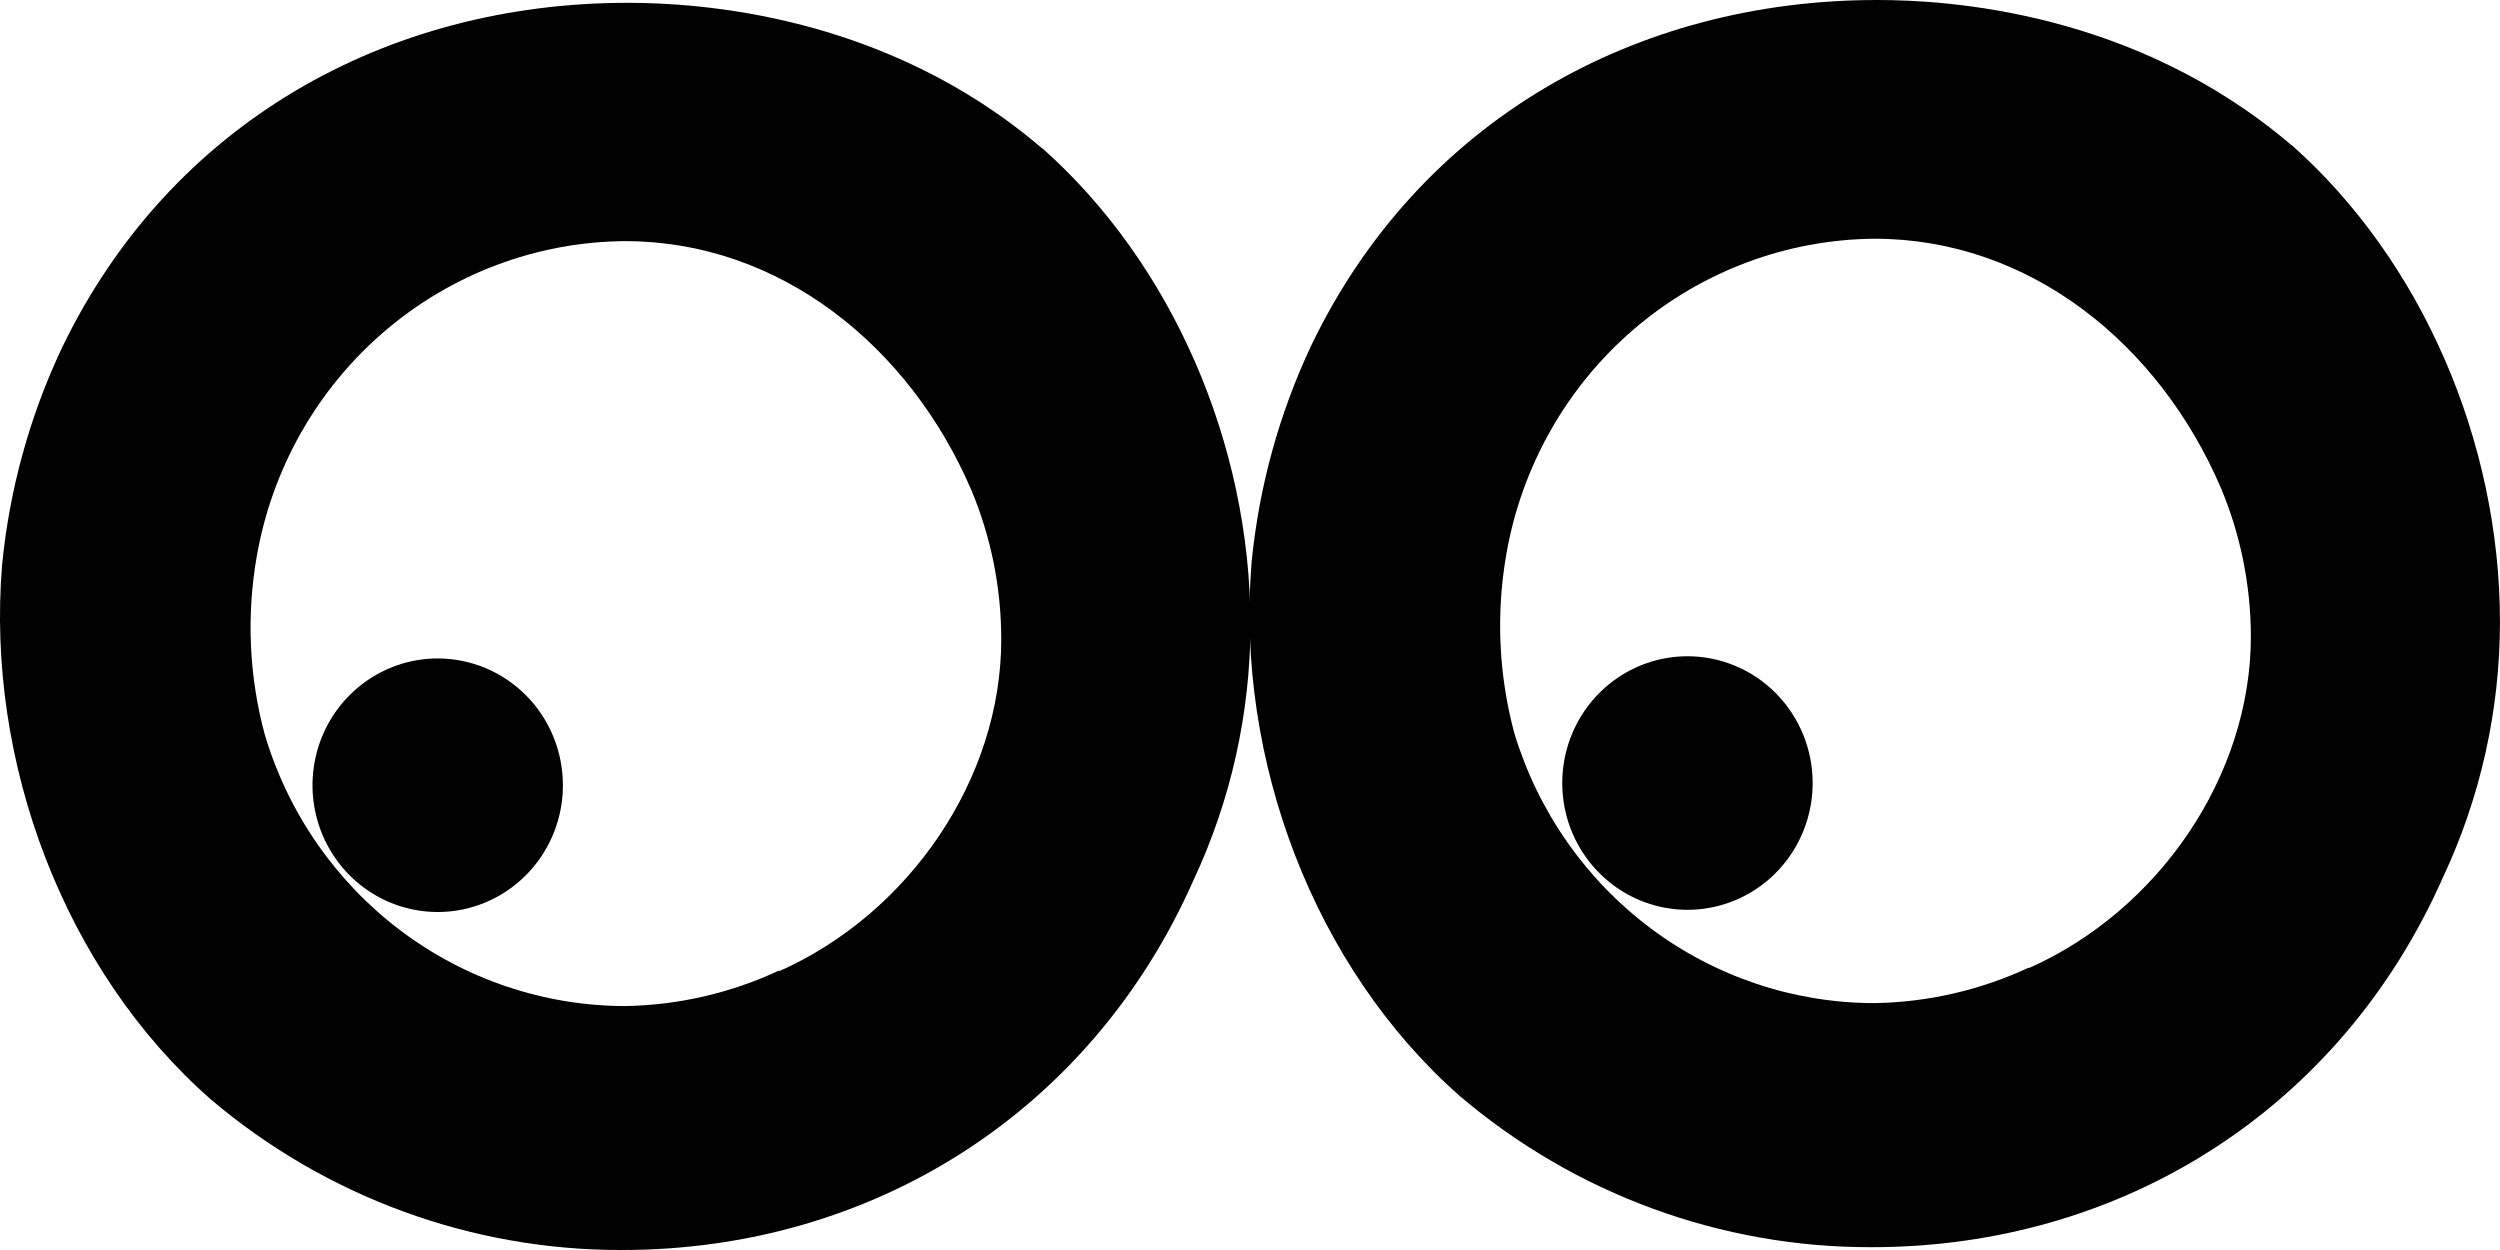 <svg width="80" height="40" viewBox="0 0 80 40" fill="none" xmlns="http://www.w3.org/2000/svg">
<path d="M73.329 4.647C68.3 0.351 62.322 0 60.068 0C52.358 0 45.426 3.847 41.96 11.055C40.933 13.236 40.288 15.58 40.052 17.984C39.532 24.303 42.048 30.971 46.726 35.084C50.416 38.215 55.08 39.925 59.895 39.91C67.87 39.91 74.886 35.524 78.18 28.064C79.375 25.516 79.996 22.73 79.999 19.908C79.999 14.116 77.487 8.323 73.329 4.638V4.647ZM64.923 30.963C63.372 31.685 61.69 32.072 59.983 32.1C57.401 32.097 54.889 31.256 52.814 29.7C50.74 28.145 49.212 25.956 48.457 23.456C47.958 21.596 47.87 19.648 48.2 17.749C48.686 14.934 50.131 12.381 52.284 10.534C54.437 8.687 57.161 7.663 59.983 7.639C64.923 7.639 69.081 10.974 71.074 15.625C71.7 17.124 72.024 18.734 72.028 20.361C72.028 24.837 69.073 29.137 64.923 30.98" fill="#010101"/>
<path d="M58.005 25.057C58.005 25.859 57.77 26.644 57.33 27.311C56.89 27.978 56.264 28.498 55.532 28.805C54.8 29.112 53.994 29.192 53.217 29.036C52.44 28.879 51.726 28.493 51.166 27.925C50.605 27.358 50.224 26.635 50.069 25.848C49.915 25.061 49.994 24.246 50.297 23.504C50.6 22.763 51.114 22.13 51.773 21.684C52.432 21.238 53.206 21 53.999 21C55.061 21 56.081 21.427 56.832 22.188C57.583 22.949 58.005 23.981 58.005 25.057Z" fill="#010101"/>
<path d="M33.34 4.741C28.316 0.44 22.338 0.09 20.083 0.09C12.374 0.09 5.442 3.937 1.976 11.145C0.947 13.326 0.301 15.673 0.067 18.078C-0.452 24.392 2.06 31.061 6.742 35.178C10.433 38.306 15.097 40.014 19.91 40C27.881 40 34.902 35.614 38.195 28.159C39.389 25.608 40.01 22.821 40.015 19.998C40.015 14.206 37.503 8.417 33.34 4.732V4.741ZM24.939 31.053C23.389 31.778 21.706 32.166 19.999 32.194C17.412 32.189 14.895 31.342 12.819 29.778C10.744 28.214 9.22 26.016 8.473 23.508C7.971 21.649 7.883 19.702 8.216 17.805C8.705 14.994 10.152 12.445 12.305 10.602C14.457 8.759 17.18 7.738 19.999 7.716C24.939 7.716 29.097 11.051 31.09 15.697C31.718 17.206 32.041 18.827 32.04 20.464C32.04 24.935 29.084 29.236 24.934 31.078" fill="#010101"/>
<path d="M18.013 25.127C18.013 25.93 17.778 26.714 17.338 27.381C16.898 28.048 16.272 28.568 15.54 28.875C14.808 29.182 14.002 29.263 13.225 29.106C12.448 28.95 11.734 28.563 11.174 27.996C10.613 27.428 10.232 26.706 10.077 25.919C9.922 25.132 10.002 24.316 10.305 23.575C10.608 22.833 11.122 22.2 11.781 21.754C12.44 21.308 13.214 21.07 14.007 21.07C15.069 21.07 16.088 21.498 16.84 22.259C17.591 23.019 18.013 24.051 18.013 25.127Z" fill="#010101"/>
</svg>
